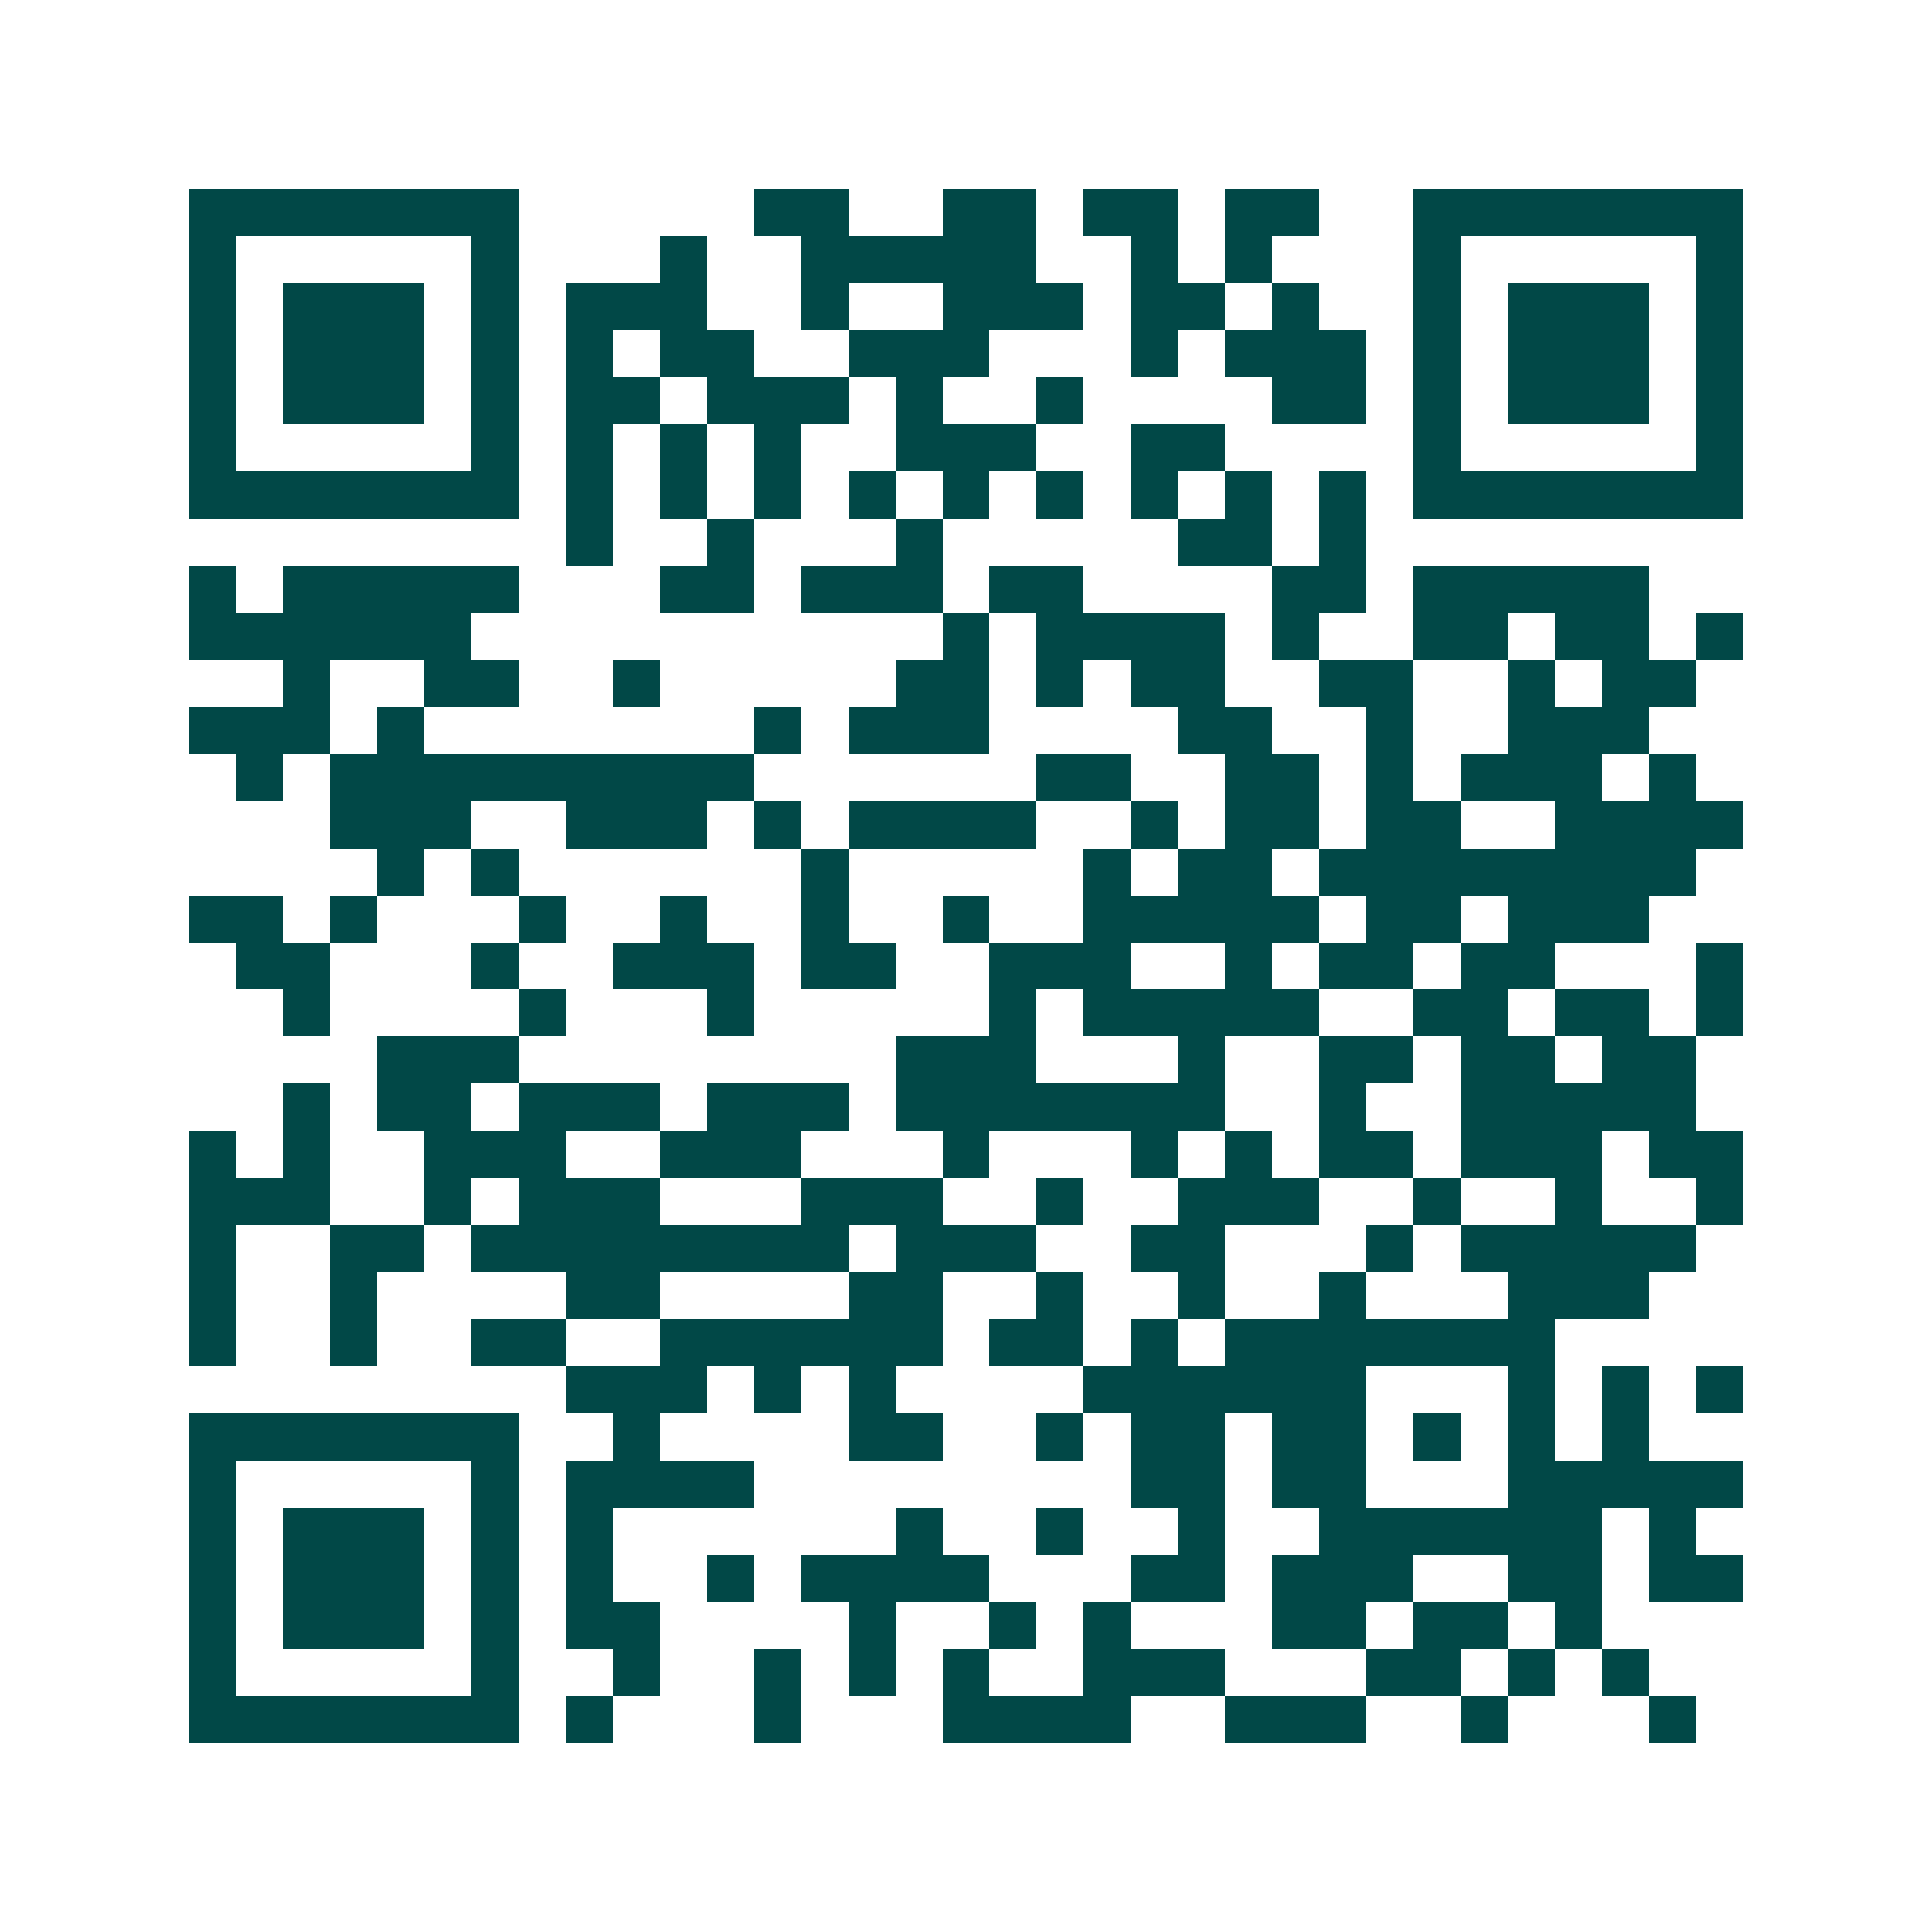 <svg xmlns="http://www.w3.org/2000/svg" width="200" height="200" viewBox="0 0 41 41" shape-rendering="crispEdges"><path fill="#ffffff" d="M0 0h41v41H0z"/><path stroke="#014847" d="M4 4.5h7m5 0h2m2 0h2m1 0h2m1 0h2m2 0h7M4 5.5h1m5 0h1m3 0h1m2 0h5m2 0h1m1 0h1m3 0h1m5 0h1M4 6.5h1m1 0h3m1 0h1m1 0h3m2 0h1m2 0h3m1 0h2m1 0h1m2 0h1m1 0h3m1 0h1M4 7.5h1m1 0h3m1 0h1m1 0h1m1 0h2m2 0h3m3 0h1m1 0h3m1 0h1m1 0h3m1 0h1M4 8.5h1m1 0h3m1 0h1m1 0h2m1 0h3m1 0h1m2 0h1m4 0h2m1 0h1m1 0h3m1 0h1M4 9.5h1m5 0h1m1 0h1m1 0h1m1 0h1m2 0h3m2 0h2m4 0h1m5 0h1M4 10.5h7m1 0h1m1 0h1m1 0h1m1 0h1m1 0h1m1 0h1m1 0h1m1 0h1m1 0h1m1 0h7M12 11.5h1m2 0h1m3 0h1m5 0h2m1 0h1M4 12.5h1m1 0h5m3 0h2m1 0h3m1 0h2m4 0h2m1 0h5M4 13.5h6m10 0h1m1 0h4m1 0h1m2 0h2m1 0h2m1 0h1M6 14.5h1m2 0h2m2 0h1m5 0h2m1 0h1m1 0h2m2 0h2m2 0h1m1 0h2M4 15.5h3m1 0h1m7 0h1m1 0h3m4 0h2m2 0h1m2 0h3M5 16.5h1m1 0h9m6 0h2m2 0h2m1 0h1m1 0h3m1 0h1M7 17.5h3m2 0h3m1 0h1m1 0h4m2 0h1m1 0h2m1 0h2m2 0h4M8 18.5h1m1 0h1m6 0h1m5 0h1m1 0h2m1 0h8M4 19.5h2m1 0h1m3 0h1m2 0h1m2 0h1m2 0h1m2 0h5m1 0h2m1 0h3M5 20.5h2m3 0h1m2 0h3m1 0h2m2 0h3m2 0h1m1 0h2m1 0h2m3 0h1M6 21.5h1m4 0h1m3 0h1m5 0h1m1 0h5m2 0h2m1 0h2m1 0h1M8 22.5h3m8 0h3m3 0h1m2 0h2m1 0h2m1 0h2M6 23.5h1m1 0h2m1 0h3m1 0h3m1 0h7m2 0h1m2 0h5M4 24.5h1m1 0h1m2 0h3m2 0h3m3 0h1m3 0h1m1 0h1m1 0h2m1 0h3m1 0h2M4 25.5h3m2 0h1m1 0h3m3 0h3m2 0h1m2 0h3m2 0h1m2 0h1m2 0h1M4 26.5h1m2 0h2m1 0h8m1 0h3m2 0h2m3 0h1m1 0h5M4 27.5h1m2 0h1m4 0h2m4 0h2m2 0h1m2 0h1m2 0h1m3 0h3M4 28.5h1m2 0h1m2 0h2m2 0h6m1 0h2m1 0h1m1 0h7M12 29.5h3m1 0h1m1 0h1m4 0h6m3 0h1m1 0h1m1 0h1M4 30.5h7m2 0h1m4 0h2m2 0h1m1 0h2m1 0h2m1 0h1m1 0h1m1 0h1M4 31.5h1m5 0h1m1 0h4m8 0h2m1 0h2m3 0h5M4 32.5h1m1 0h3m1 0h1m1 0h1m6 0h1m2 0h1m2 0h1m2 0h6m1 0h1M4 33.5h1m1 0h3m1 0h1m1 0h1m2 0h1m1 0h4m3 0h2m1 0h3m2 0h2m1 0h2M4 34.5h1m1 0h3m1 0h1m1 0h2m4 0h1m2 0h1m1 0h1m3 0h2m1 0h2m1 0h1M4 35.5h1m5 0h1m2 0h1m2 0h1m1 0h1m1 0h1m2 0h3m3 0h2m1 0h1m1 0h1M4 36.5h7m1 0h1m3 0h1m3 0h4m2 0h3m2 0h1m3 0h1"/></svg>
